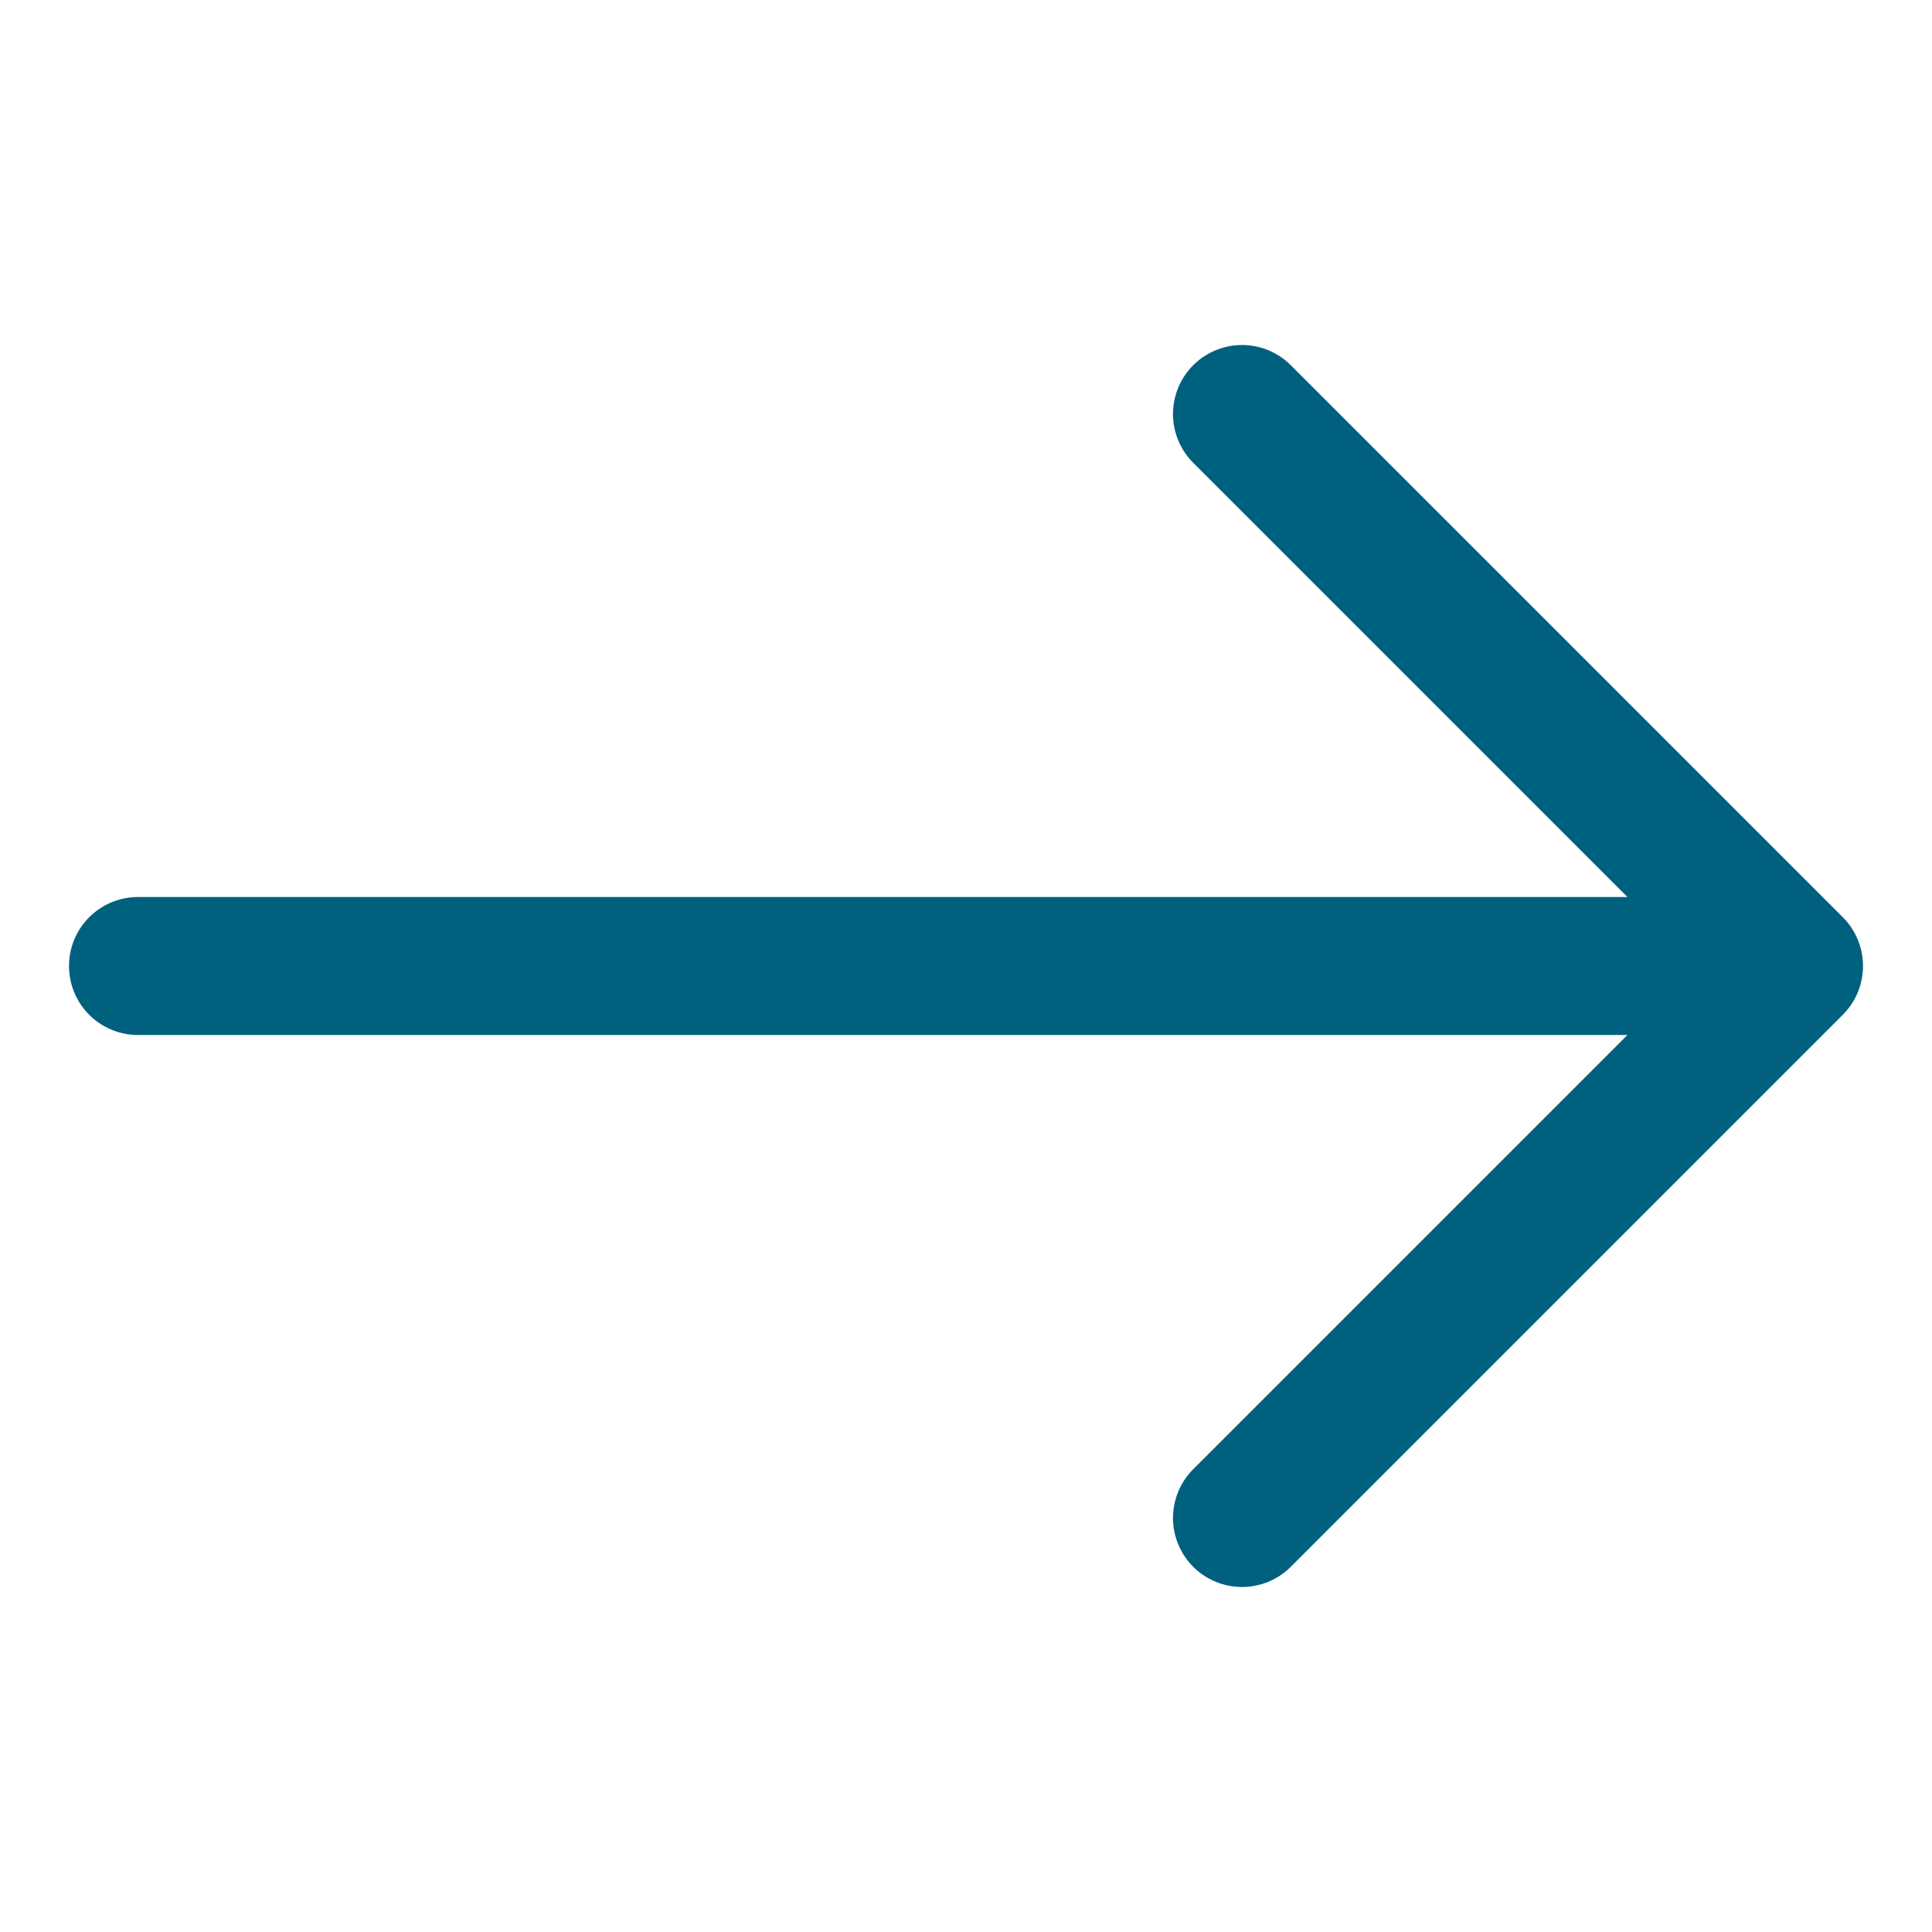 <svg width="14" height="14" viewBox="0 0 14 14" fill="none" xmlns="http://www.w3.org/2000/svg">
<path d="M9 11L13 7M13 7L9 3M13 7H1" stroke="#00617F" stroke-miterlimit="10" stroke-linecap="round" stroke-linejoin="round"/>
</svg>